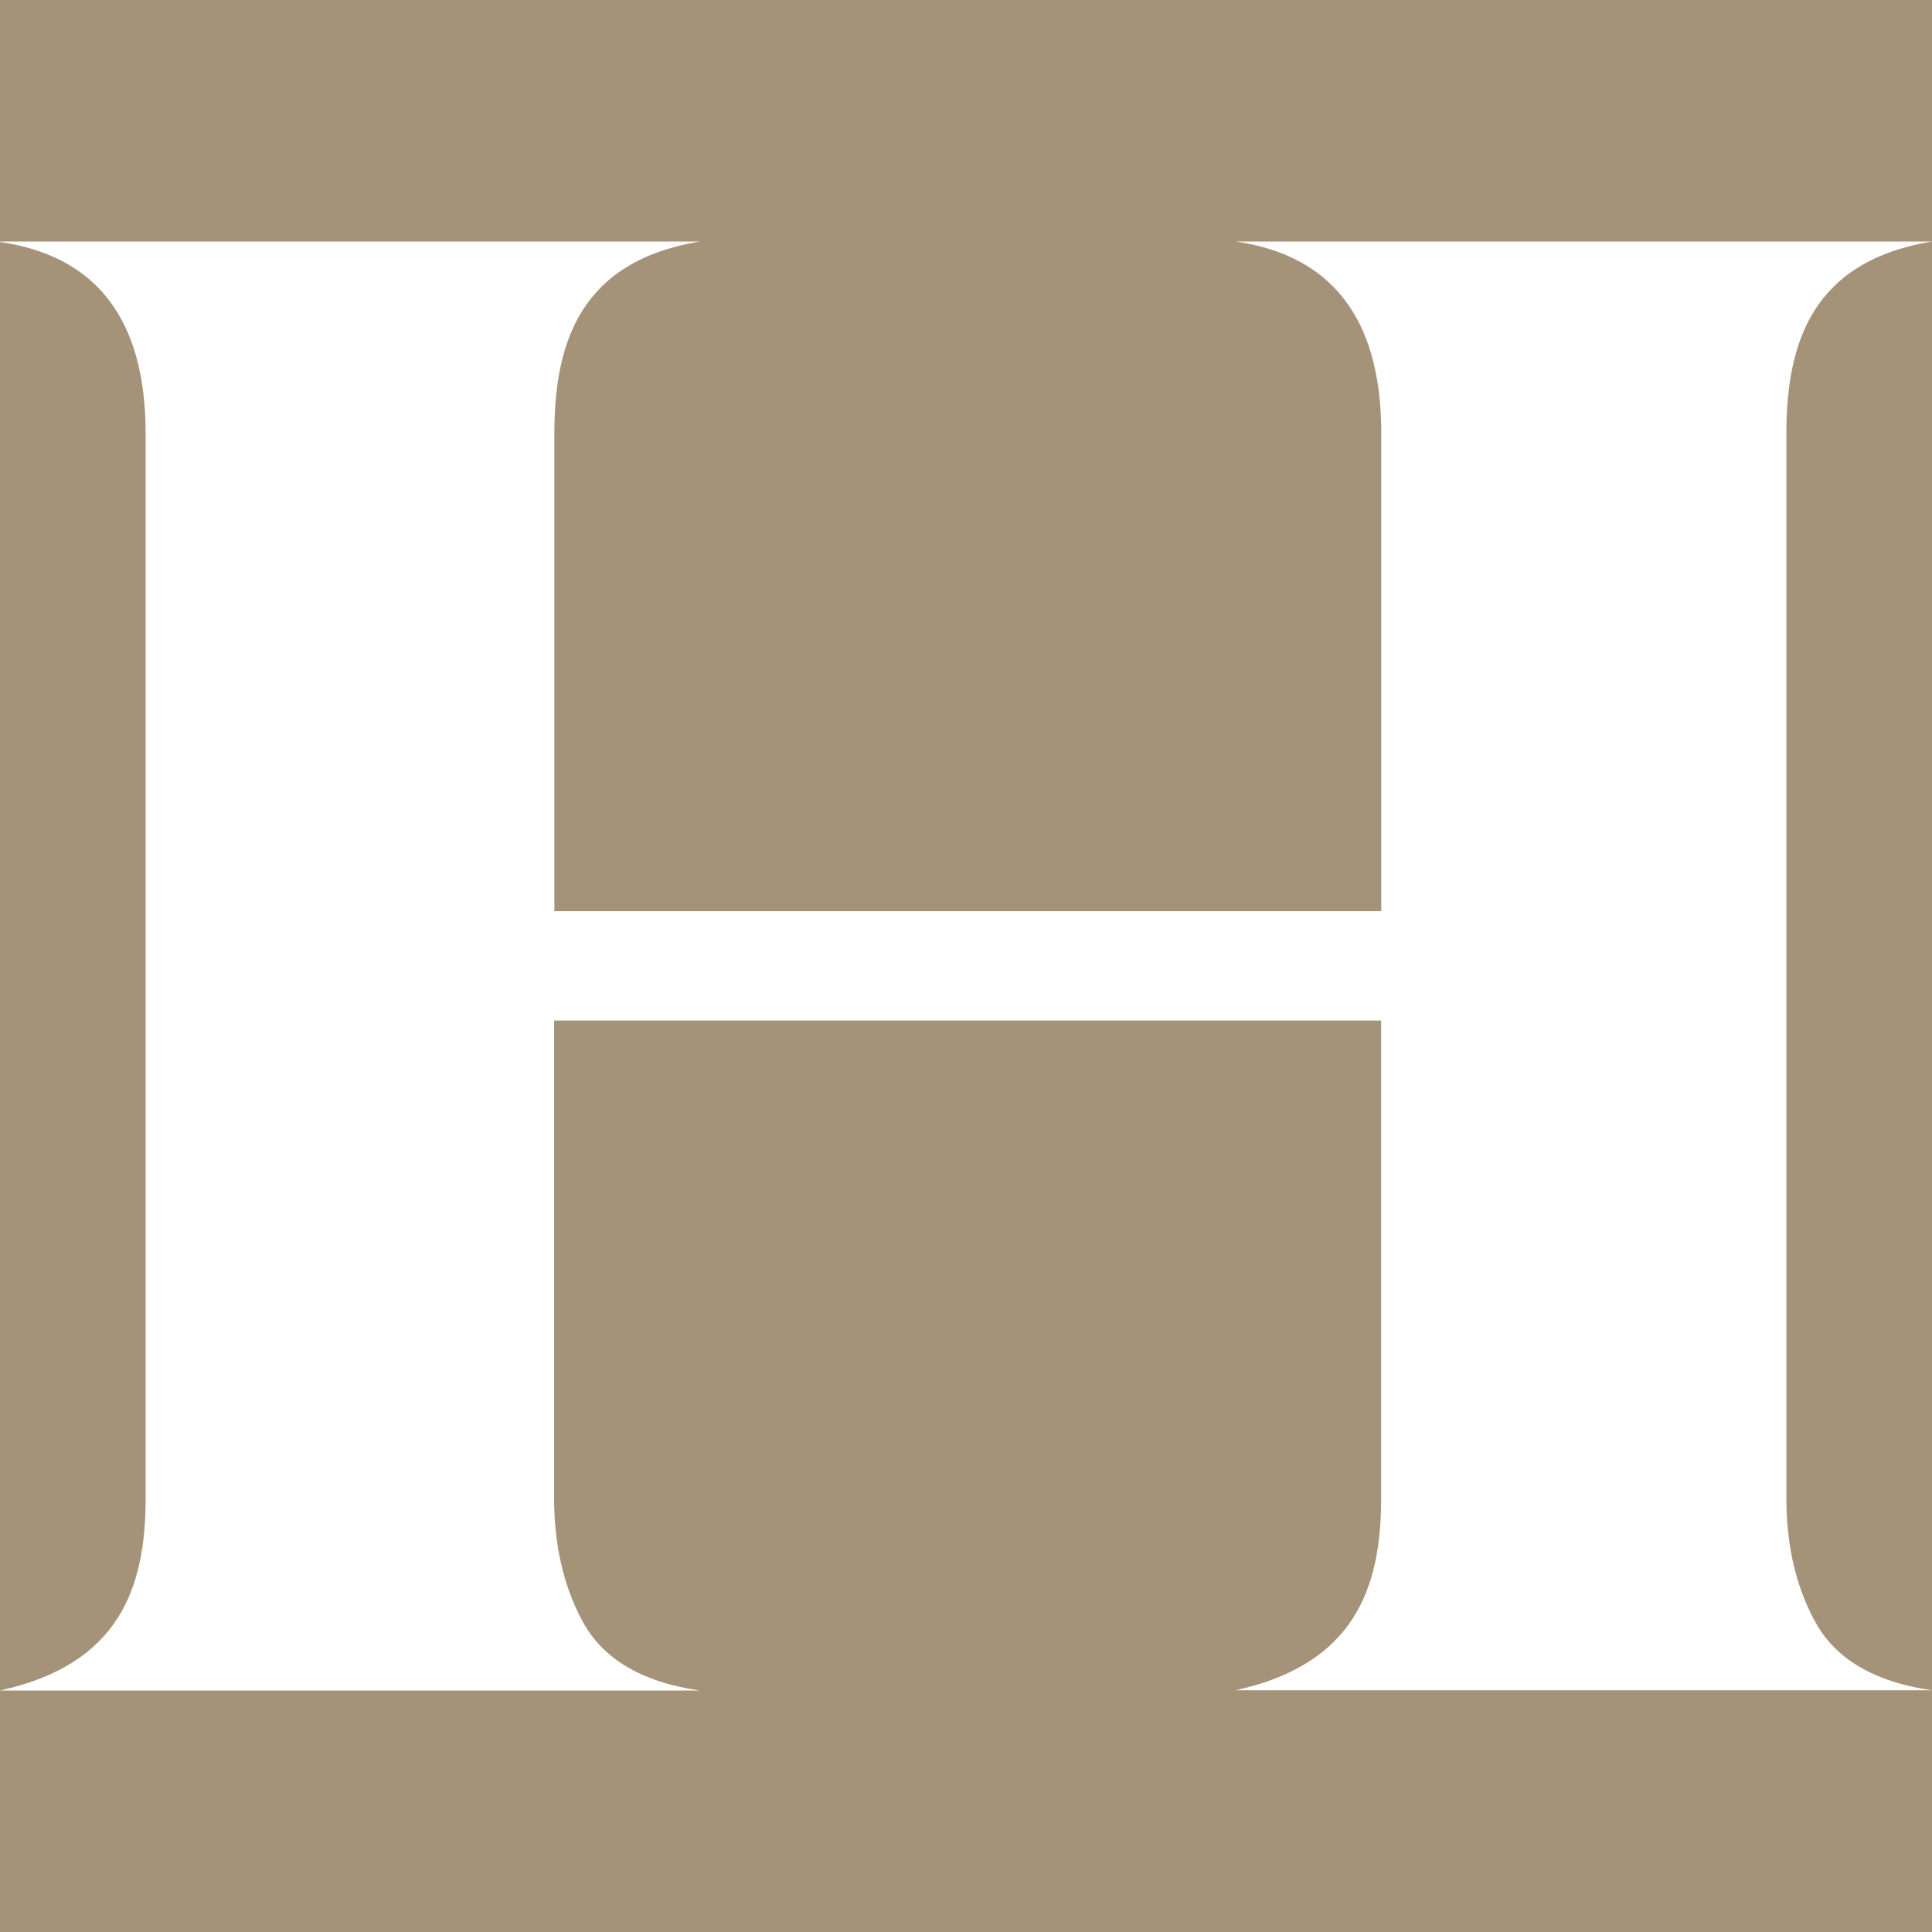 <svg width="16" height="16" viewBox="0 0 16 16" fill="none" xmlns="http://www.w3.org/2000/svg">
<rect width="16" height="16" fill="#A59379"/>
<path d="M0 2.004C0.986 2.147 1.206 2.89 1.206 3.593V12.41C1.206 13.151 0.987 13.784 0 14H5.794C5.301 13.928 4.986 13.73 4.821 13.421C4.657 13.114 4.589 12.77 4.589 12.409V8.452H11.438V12.409C11.438 13.149 11.219 13.782 10.232 13.998H15.998C15.506 13.926 15.189 13.728 15.026 13.419C14.861 13.112 14.794 12.768 14.794 12.407V3.59C14.794 2.832 15.013 2.163 16 2H10.233C11.219 2.144 11.439 2.886 11.439 3.59V7.546H4.591V3.59C4.591 2.832 4.809 2.163 5.797 2H0.003L0 2.004Z" fill="white"/>
</svg>
